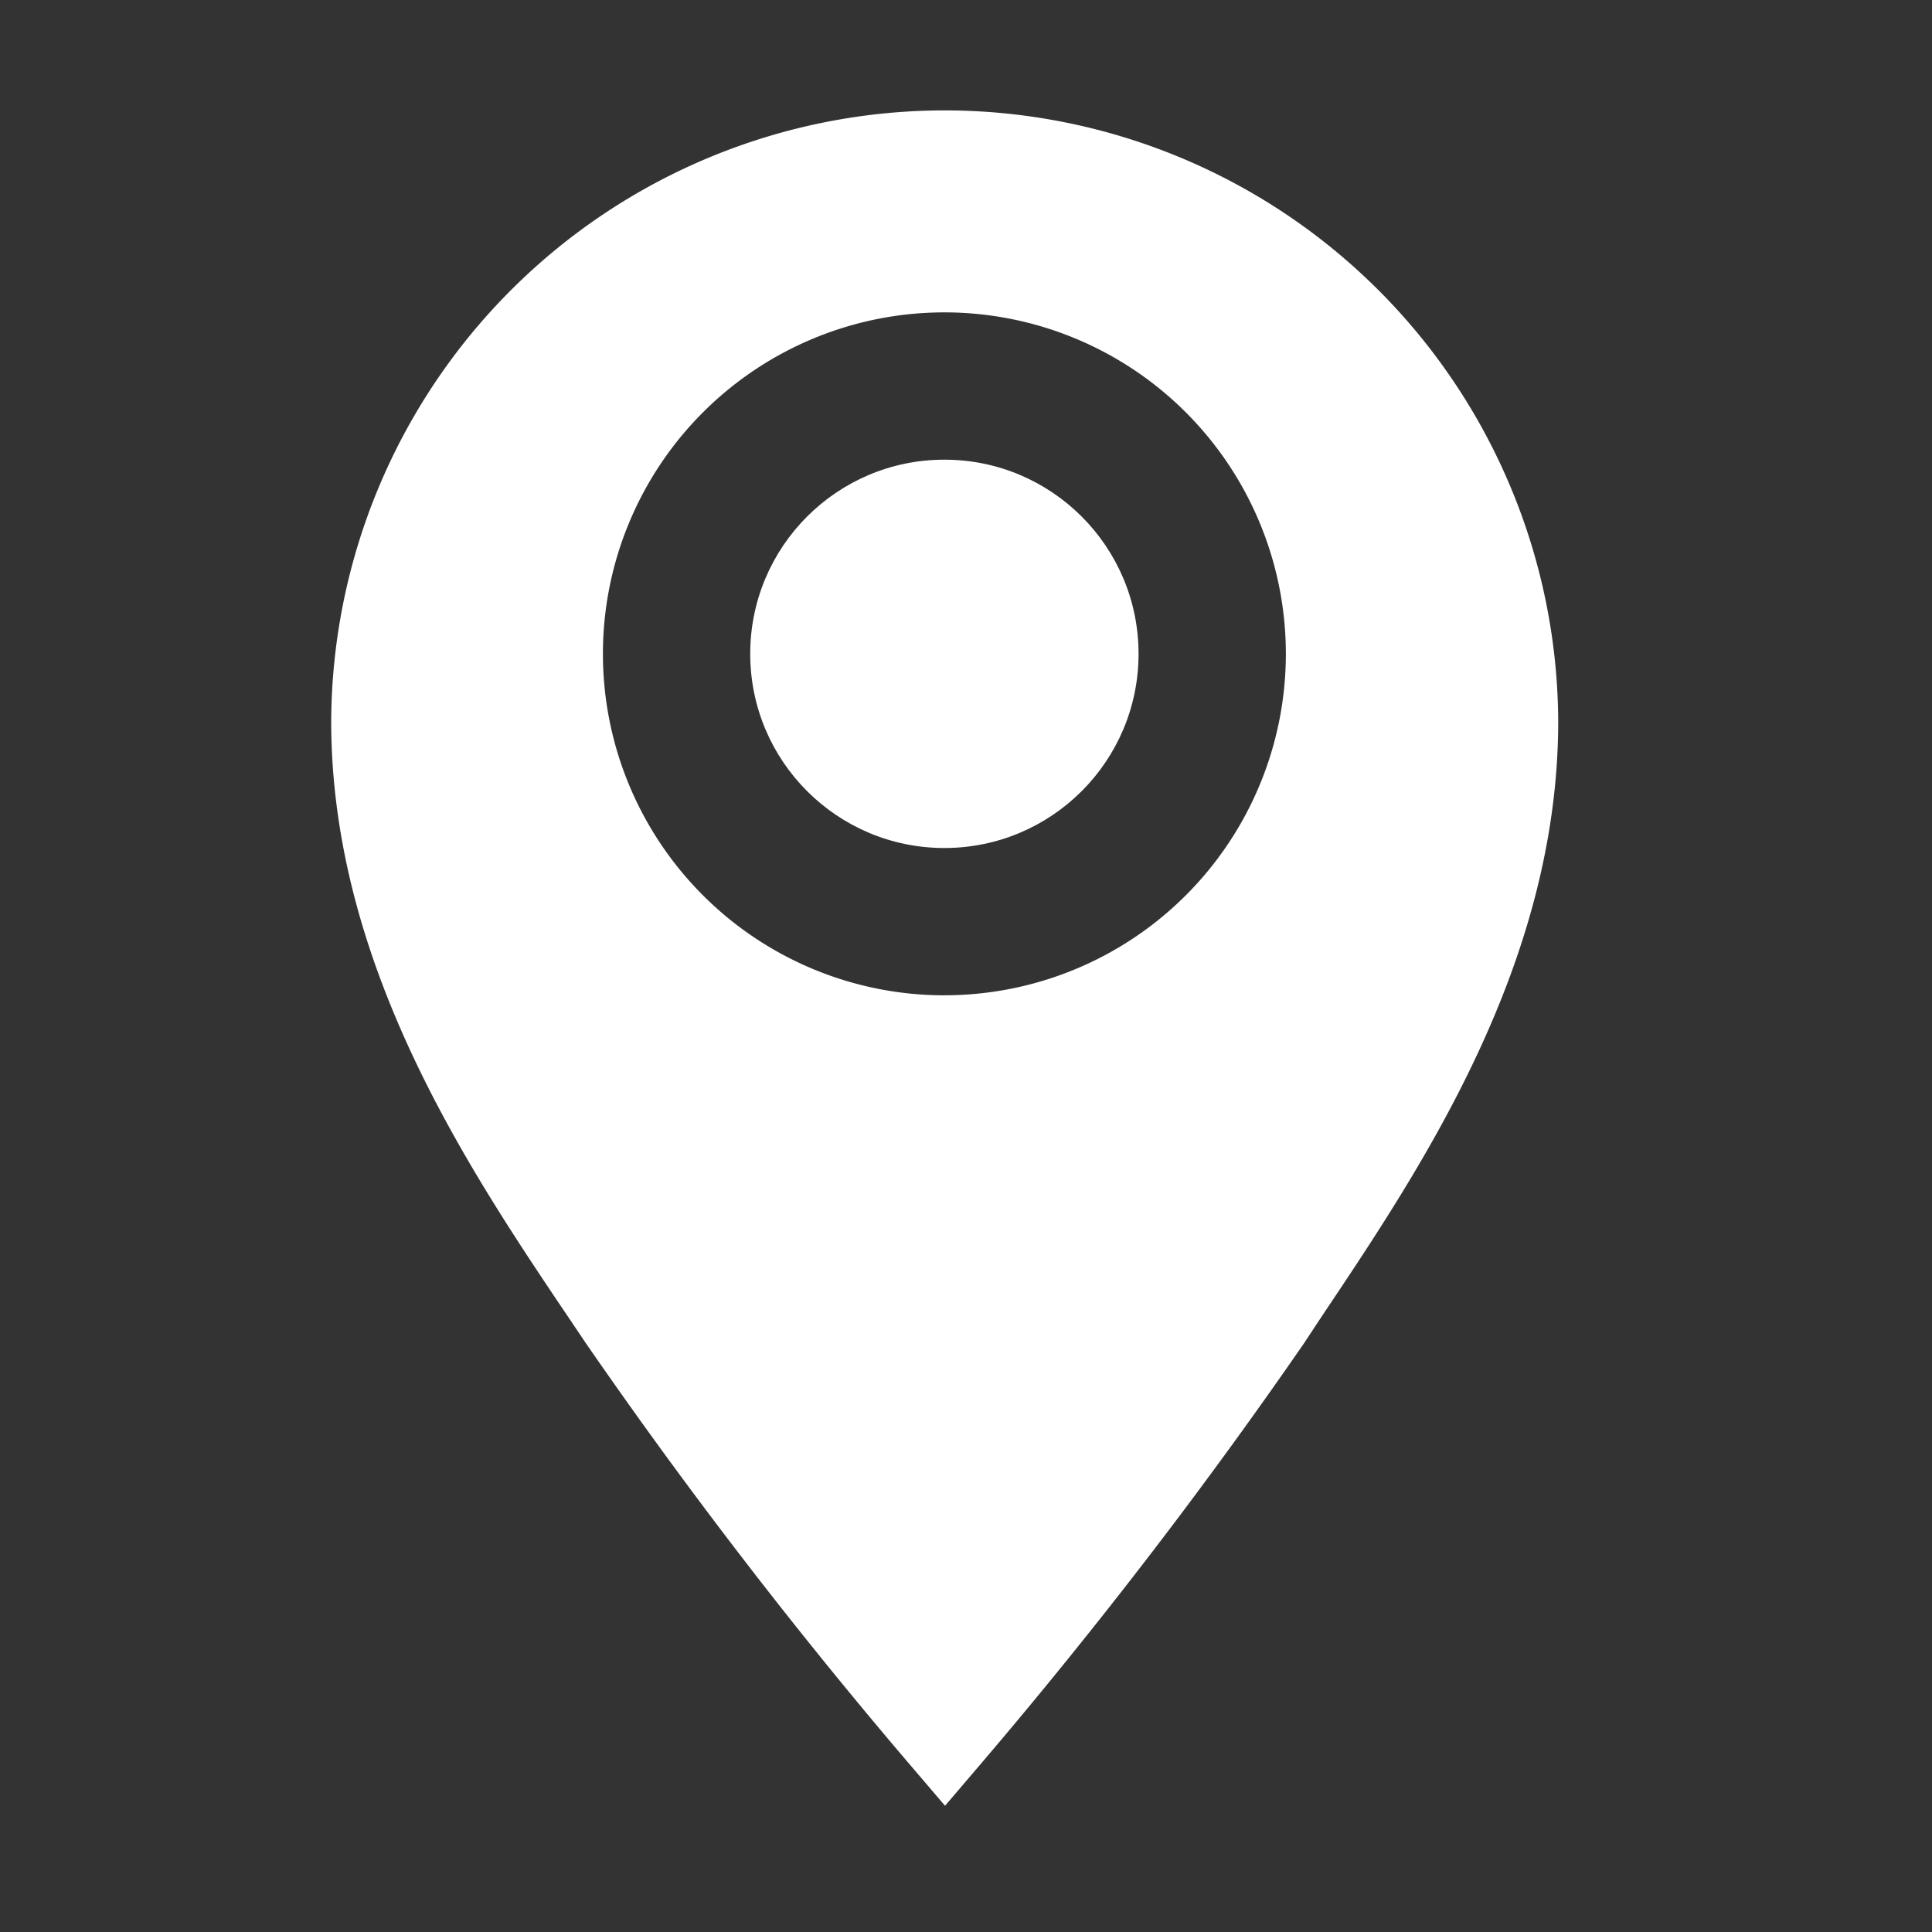 <svg xmlns="http://www.w3.org/2000/svg" xmlns:xlink="http://www.w3.org/1999/xlink" width="70" height="70" viewBox="0 0 70 70">
  <rect x="0" y="0" width="70" height="70" fill="#333333" stroke="none"/>
  <defs>
    <clipPath id="clip-path">
      <rect id="長方形_12" data-name="長方形 12" width="70" height="70" transform="translate(764 -1062)" fill="#fff" stroke="#707070" stroke-width="1"/>
    </clipPath>
  </defs>
  <g id="マスクグループ_1" data-name="マスクグループ 1" transform="translate(-764 1062)" clip-path="url(#clip-path)">
    <g id="map-marker-solid" transform="translate(776 -1058)">
      <path id="パス_4" data-name="パス 4" d="M30.51,2.667A22.236,22.236,0,0,0,8.293,24.789c0,8.808,4.941,16.182,8.562,21.557l.66.981A187.867,187.867,0,0,0,29.1,62.415l1.433,1.679,1.433-1.679a188.261,188.261,0,0,0,11.58-15.088l.66-1c3.6-5.375,8.544-12.73,8.544-21.538A22.236,22.236,0,0,0,30.51,2.667Zm0,32.062A12.372,12.372,0,1,1,42.882,22.356,12.372,12.372,0,0,1,30.51,34.728Z" transform="translate(-8.293 -2.667)" fill="#fff"/>
      <circle id="楕円形_1" data-name="楕円形 1" cx="7.035" cy="7.035" r="7.035" transform="translate(15.182 12.655)" fill="#fff"/>
    </g>
  </g>
</svg>
